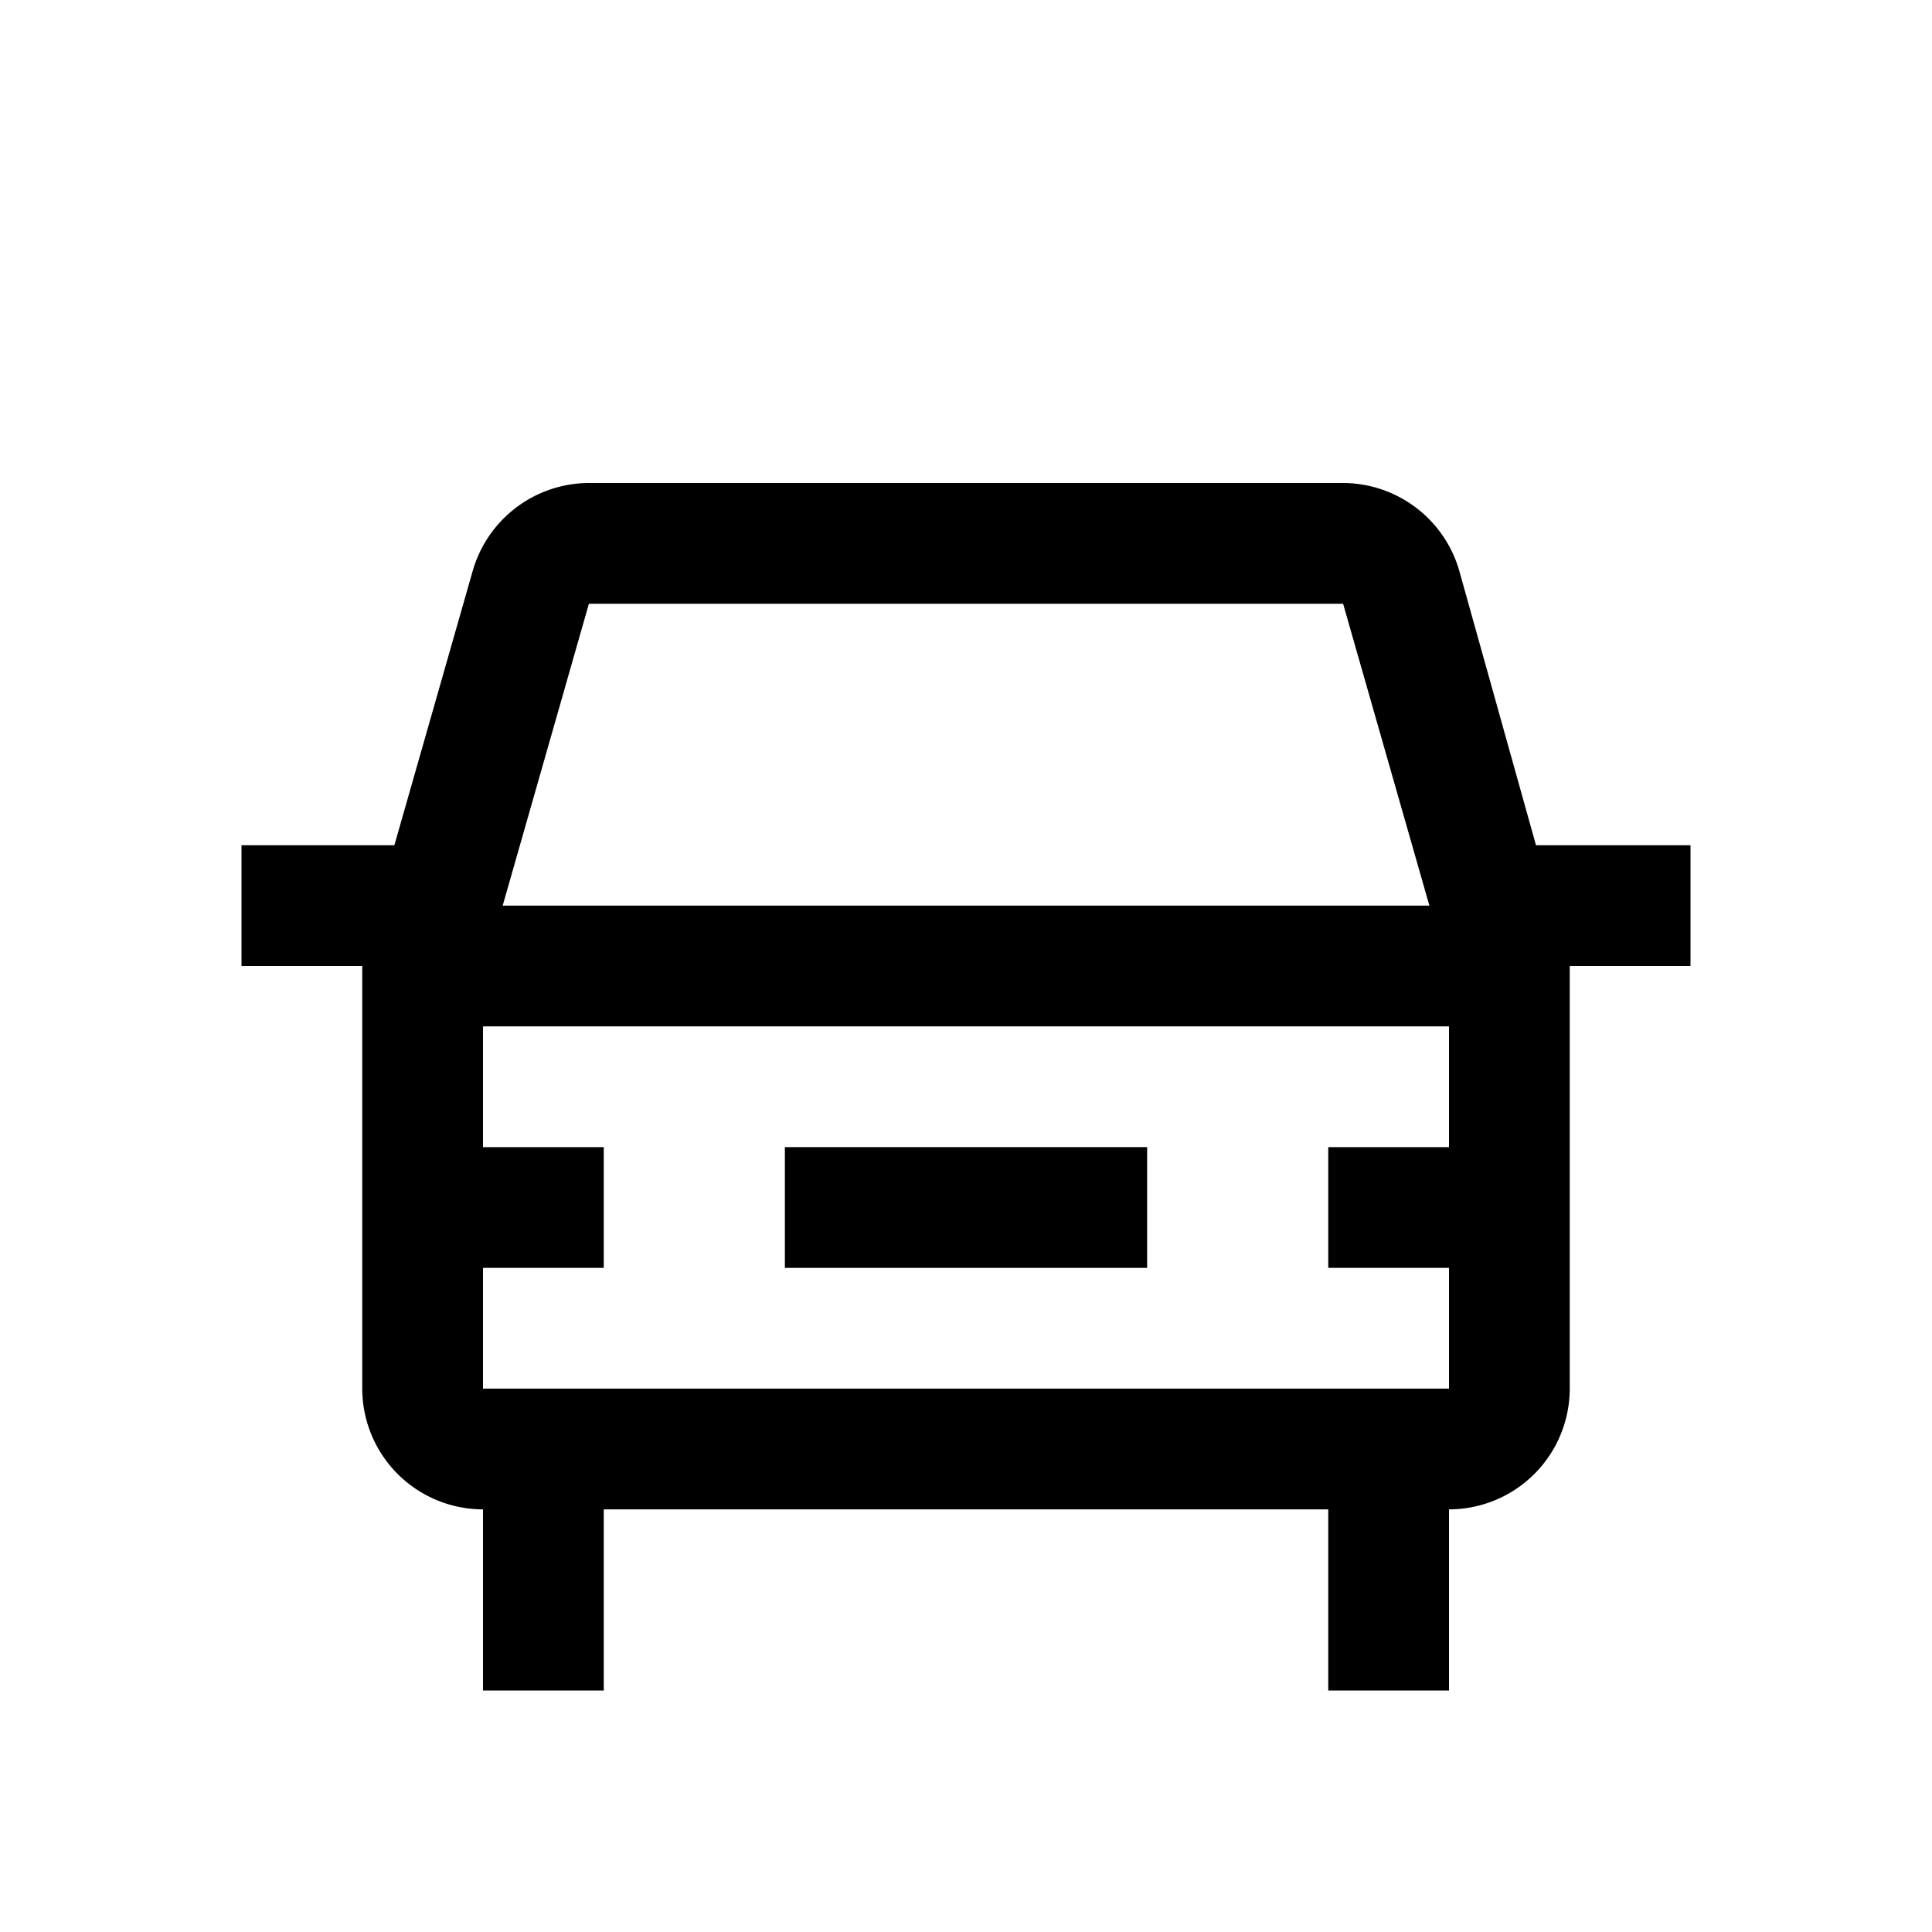 <svg xmlns="http://www.w3.org/2000/svg" viewBox="0 0 32 32" fill="currentColor"><defs></defs><rect x="13" y="19" width="6" height="2"/><path d="M25.441,14,24.169,9.45A2.009,2.009,0,0,0,22.246,8H9.754A2.009,2.009,0,0,0,7.831,9.451L6.532,14H4v2H6v7a2.002,2.002,0,0,0,2,2v3h2V25H22v3h2V25a2.002,2.002,0,0,0,2-2V16h2V14ZM9.754,10H22.246l1.429,5H8.326ZM24,21v2H8V21h2V19H8V17H24v2H22v2Z"/><rect id="_Transparent_Rectangle_" data-name="&lt;Transparent Rectangle&gt;" class="cls-1" width="32" height="32" style="fill: none"/></svg>